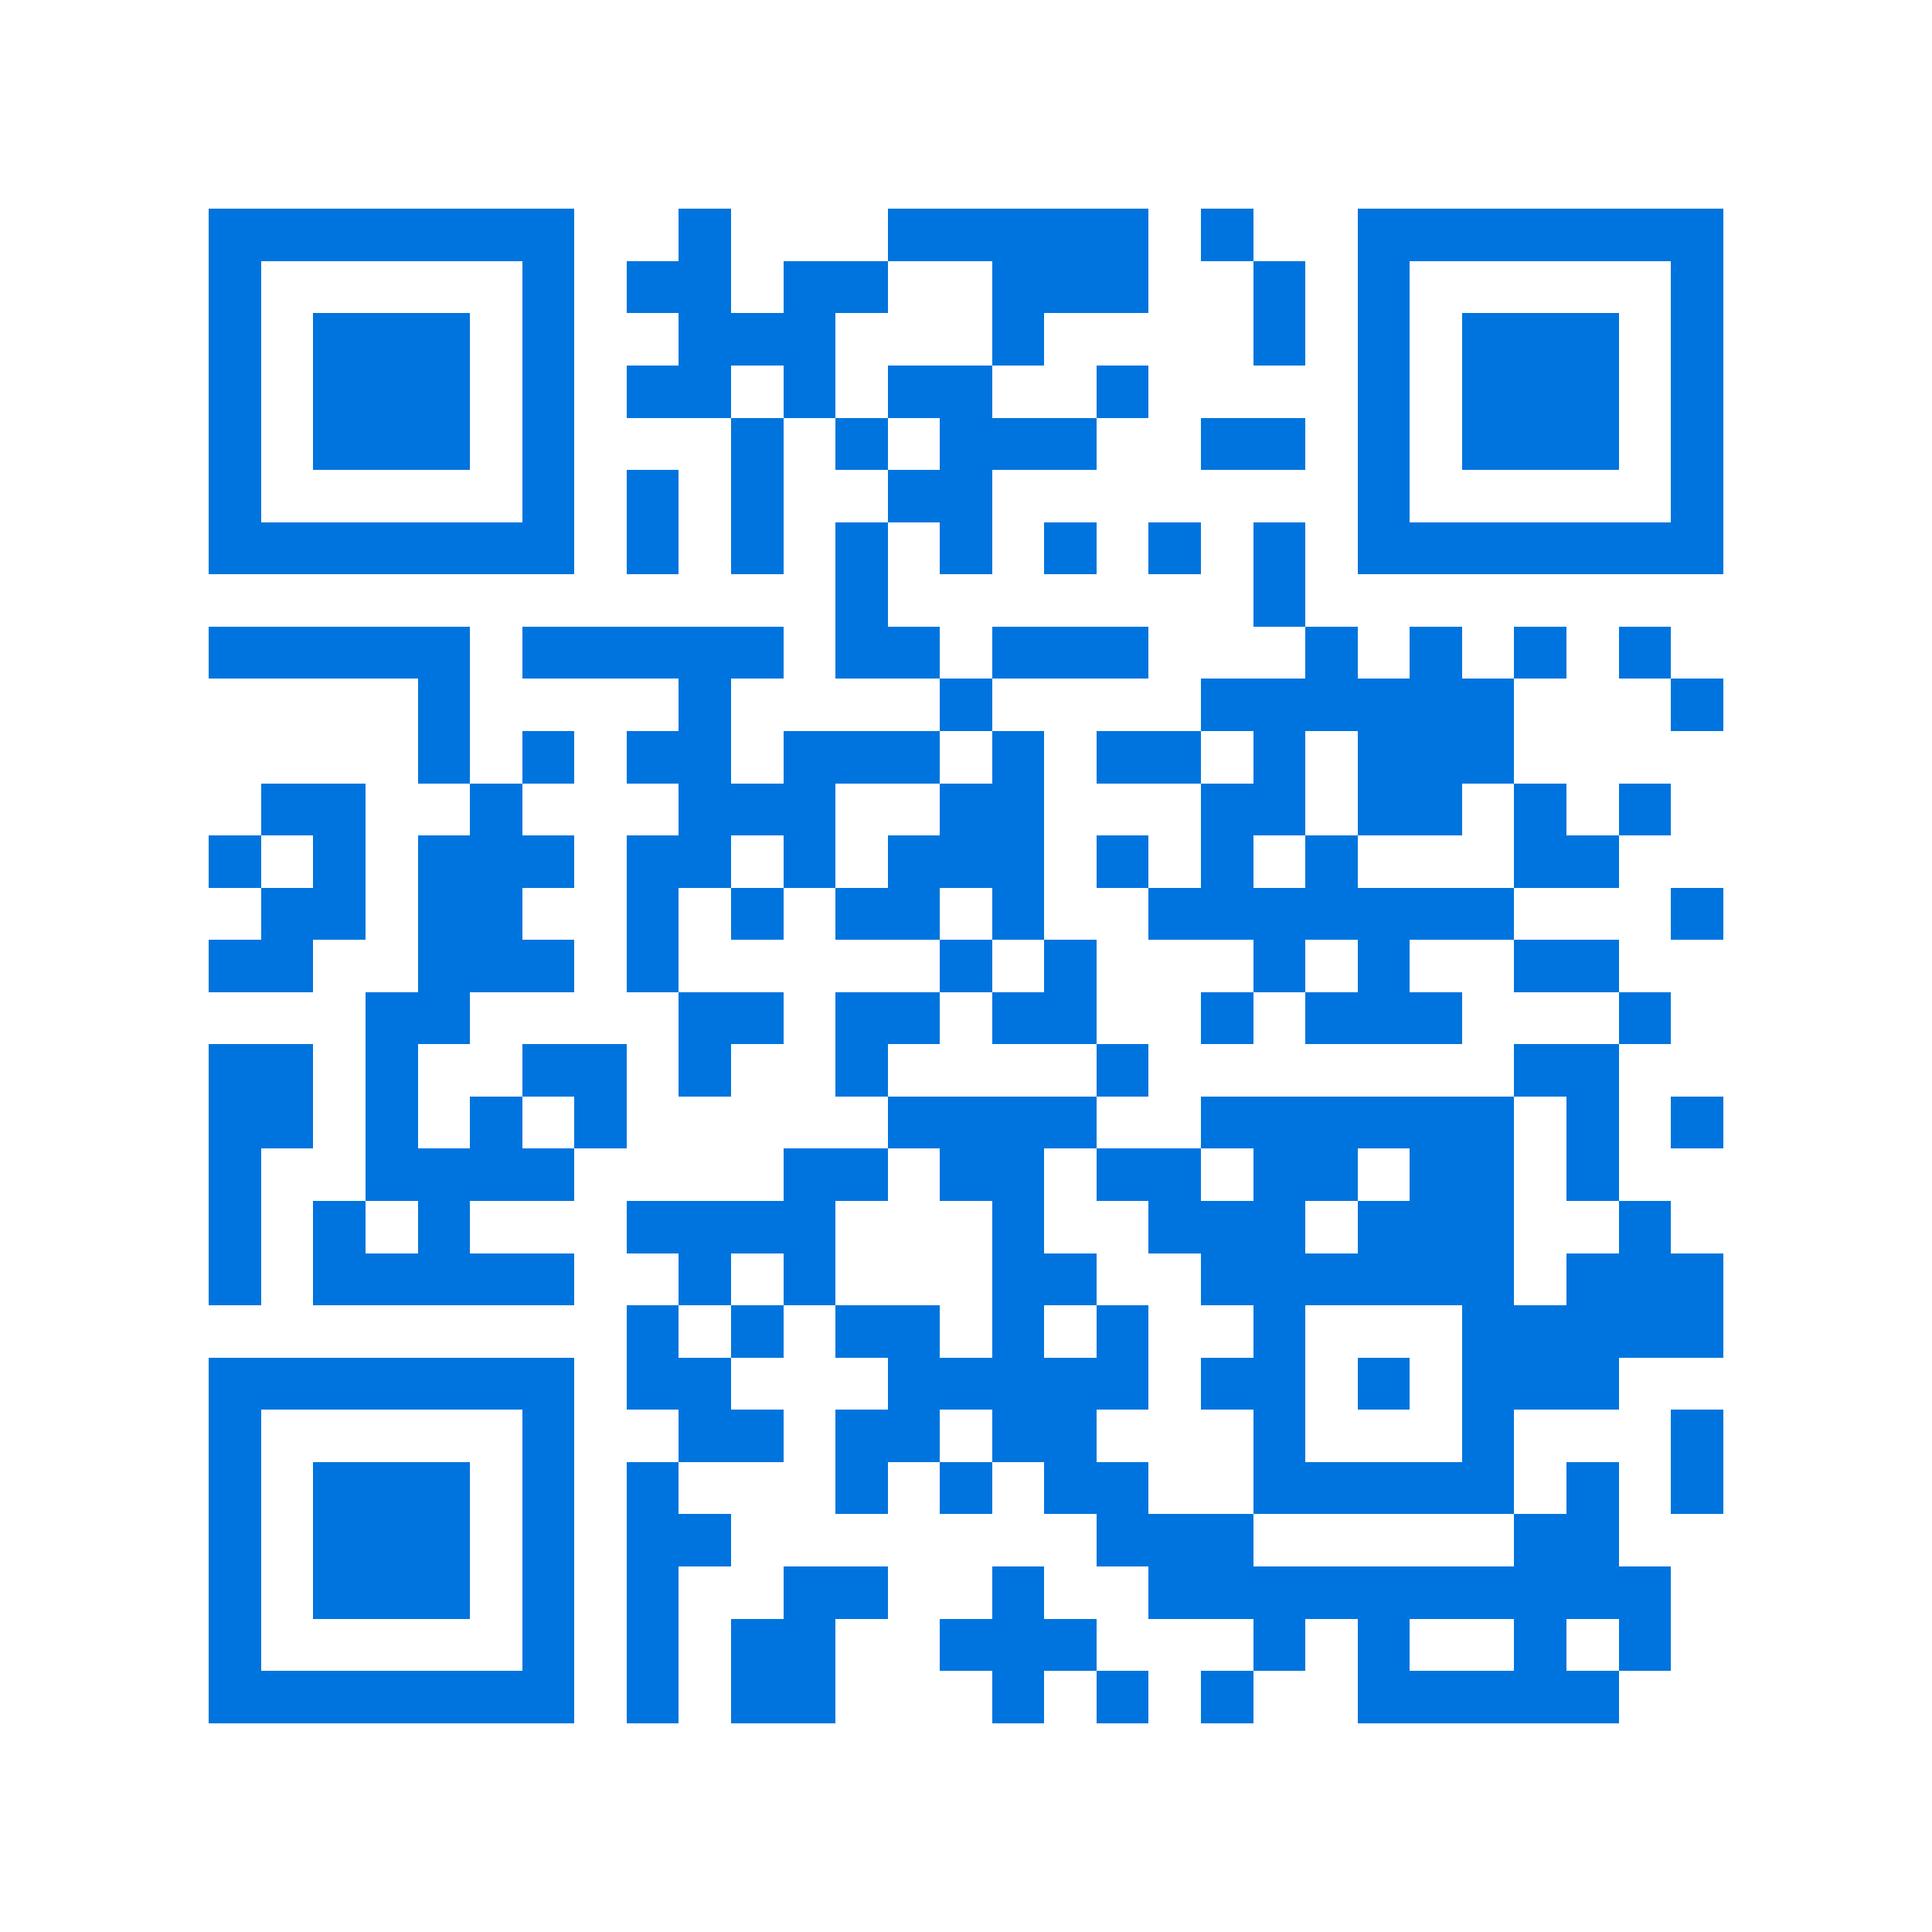<svg xmlns="http://www.w3.org/2000/svg" viewBox="0 0 37 37" shape-rendering="crispEdges"><path fill="#ffffff" d="M0 0h37v37H0z"/><path stroke="#0074de" d="M4 4.5h7m2 0h1m3 0h5m1 0h1m2 0h7M4 5.5h1m5 0h1m1 0h2m1 0h2m2 0h3m2 0h1m1 0h1m5 0h1M4 6.5h1m1 0h3m1 0h1m2 0h3m3 0h1m4 0h1m1 0h1m1 0h3m1 0h1M4 7.5h1m1 0h3m1 0h1m1 0h2m1 0h1m1 0h2m2 0h1m4 0h1m1 0h3m1 0h1M4 8.5h1m1 0h3m1 0h1m3 0h1m1 0h1m1 0h3m2 0h2m1 0h1m1 0h3m1 0h1M4 9.5h1m5 0h1m1 0h1m1 0h1m2 0h2m7 0h1m5 0h1M4 10.5h7m1 0h1m1 0h1m1 0h1m1 0h1m1 0h1m1 0h1m1 0h1m1 0h7M16 11.5h1m7 0h1M4 12.5h5m1 0h5m1 0h2m1 0h3m3 0h1m1 0h1m1 0h1m1 0h1M8 13.5h1m4 0h1m4 0h1m4 0h6m3 0h1M8 14.5h1m1 0h1m1 0h2m1 0h3m1 0h1m1 0h2m1 0h1m1 0h3M5 15.5h2m2 0h1m3 0h3m2 0h2m3 0h2m1 0h2m1 0h1m1 0h1M4 16.5h1m1 0h1m1 0h3m1 0h2m1 0h1m1 0h3m1 0h1m1 0h1m1 0h1m3 0h2M5 17.5h2m1 0h2m2 0h1m1 0h1m1 0h2m1 0h1m2 0h7m3 0h1M4 18.5h2m2 0h3m1 0h1m5 0h1m1 0h1m3 0h1m1 0h1m2 0h2M7 19.5h2m4 0h2m1 0h2m1 0h2m2 0h1m1 0h3m3 0h1M4 20.5h2m1 0h1m2 0h2m1 0h1m2 0h1m4 0h1m7 0h2M4 21.5h2m1 0h1m1 0h1m1 0h1m5 0h4m2 0h6m1 0h1m1 0h1M4 22.5h1m2 0h4m4 0h2m1 0h2m1 0h2m1 0h2m1 0h2m1 0h1M4 23.5h1m1 0h1m1 0h1m3 0h4m3 0h1m2 0h3m1 0h3m2 0h1M4 24.5h1m1 0h5m2 0h1m1 0h1m3 0h2m2 0h6m1 0h3M12 25.5h1m1 0h1m1 0h2m1 0h1m1 0h1m2 0h1m3 0h5M4 26.5h7m1 0h2m3 0h5m1 0h2m1 0h1m1 0h3M4 27.5h1m5 0h1m2 0h2m1 0h2m1 0h2m3 0h1m3 0h1m3 0h1M4 28.5h1m1 0h3m1 0h1m1 0h1m3 0h1m1 0h1m1 0h2m2 0h5m1 0h1m1 0h1M4 29.5h1m1 0h3m1 0h1m1 0h2m7 0h3m5 0h2M4 30.5h1m1 0h3m1 0h1m1 0h1m2 0h2m2 0h1m2 0h10M4 31.5h1m5 0h1m1 0h1m1 0h2m2 0h3m3 0h1m1 0h1m2 0h1m1 0h1M4 32.5h7m1 0h1m1 0h2m3 0h1m1 0h1m1 0h1m2 0h5"/></svg>
